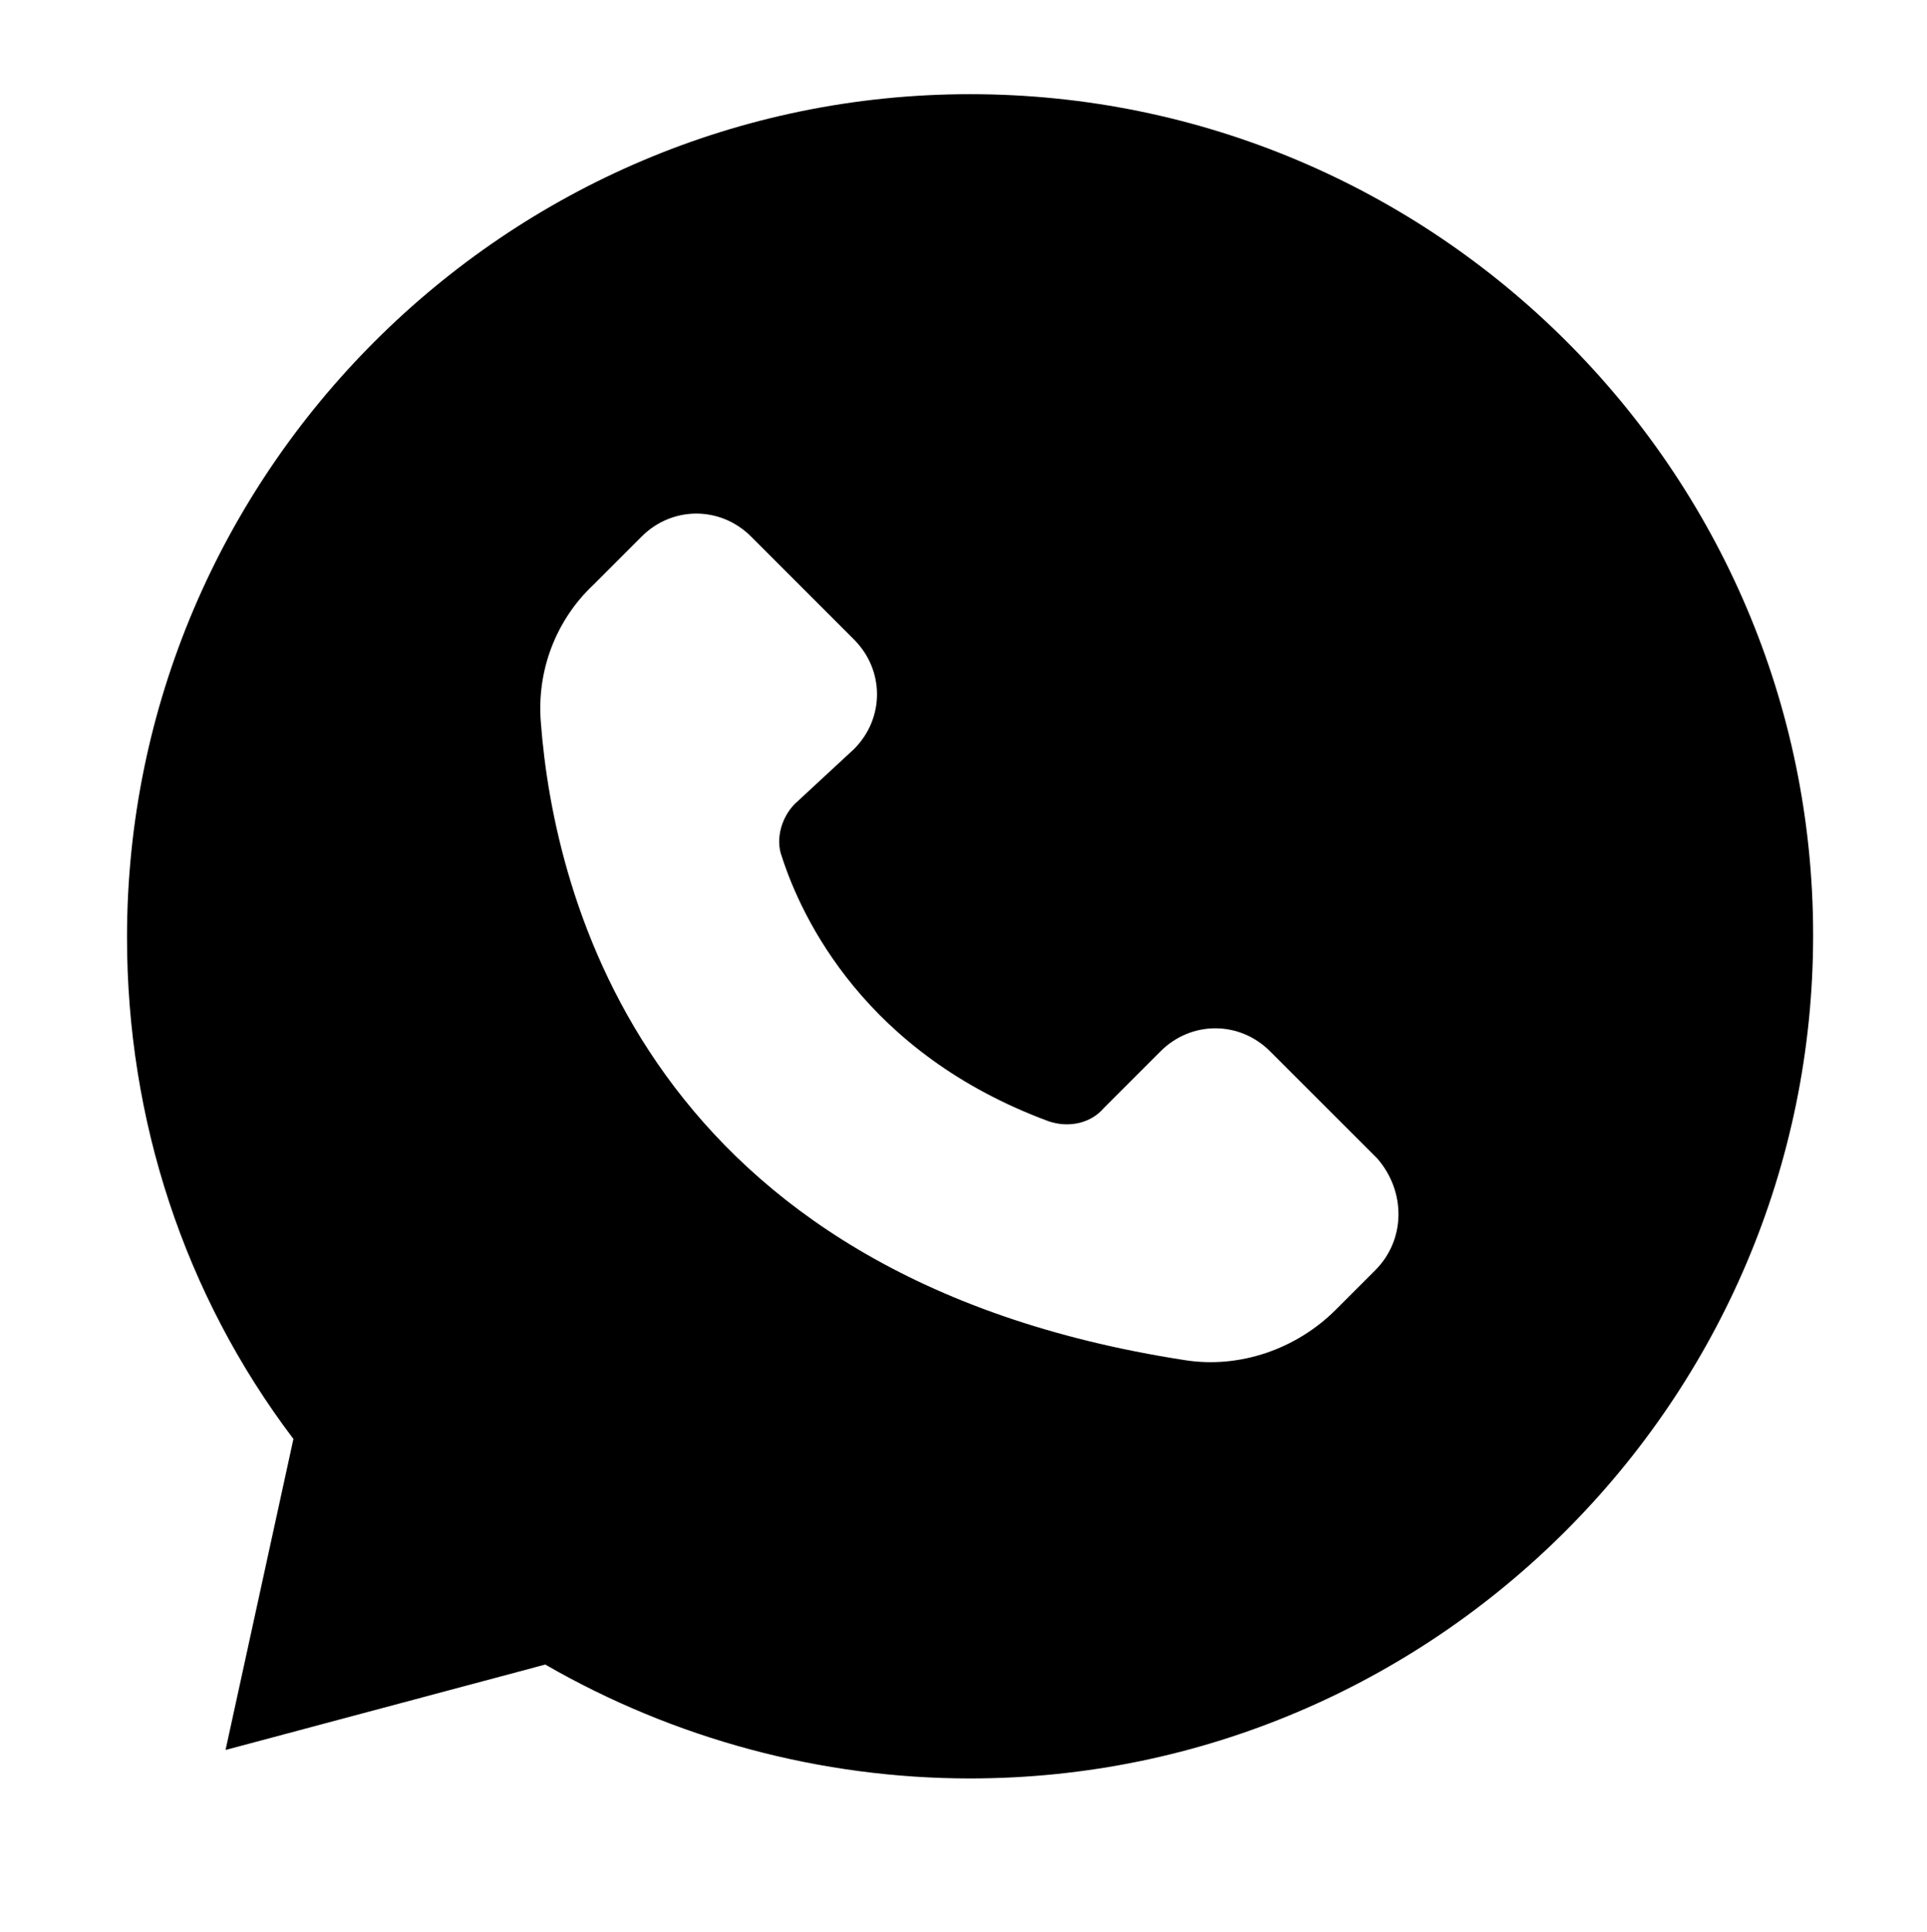 <?xml version="1.0" encoding="utf-8"?>
<!-- Generator: Adobe Illustrator 28.0.0, SVG Export Plug-In . SVG Version: 6.00 Build 0)  -->
<svg version="1.1" id="Warstwa_1" xmlns="http://www.w3.org/2000/svg" xmlns:xlink="http://www.w3.org/1999/xlink" x="0px" y="0px"
	 viewBox="0 0 88 88.2" style="enable-background:new 0 0 88 88.2;" xml:space="preserve">
<path d="M44.3,4.3C23.1,4.3,5.8,21.6,5.8,42.8c0,8.3,2.6,16.3,7.6,22.9l-3.1,14.2L24.9,76c5.9,3.4,12.6,5.2,19.4,5.2
	c21.2,0,38.5-17.3,38.5-38.5S65.5,4.3,44.3,4.3L44.3,4.3z M62.8,58L61,59.8c-1.8,1.8-4.4,2.7-6.9,2.3C29.5,58.3,25.3,40.9,24.7,33
	c-0.2-2.4,0.7-4.7,2.4-6.3l2.2-2.2c1.4-1.4,3.6-1.4,5,0l4.7,4.7c1.4,1.4,1.4,3.6,0,5l-2.7,2.5c-0.6,0.6-0.9,1.6-0.6,2.4
	c0.9,2.8,3.8,9,12.2,12.1c0.9,0.3,1.9,0.1,2.5-0.6L53,48c1.4-1.4,3.6-1.4,5,0l4.9,4.9C64.2,54.4,64.2,56.6,62.8,58L62.8,58z"/>
</svg>
